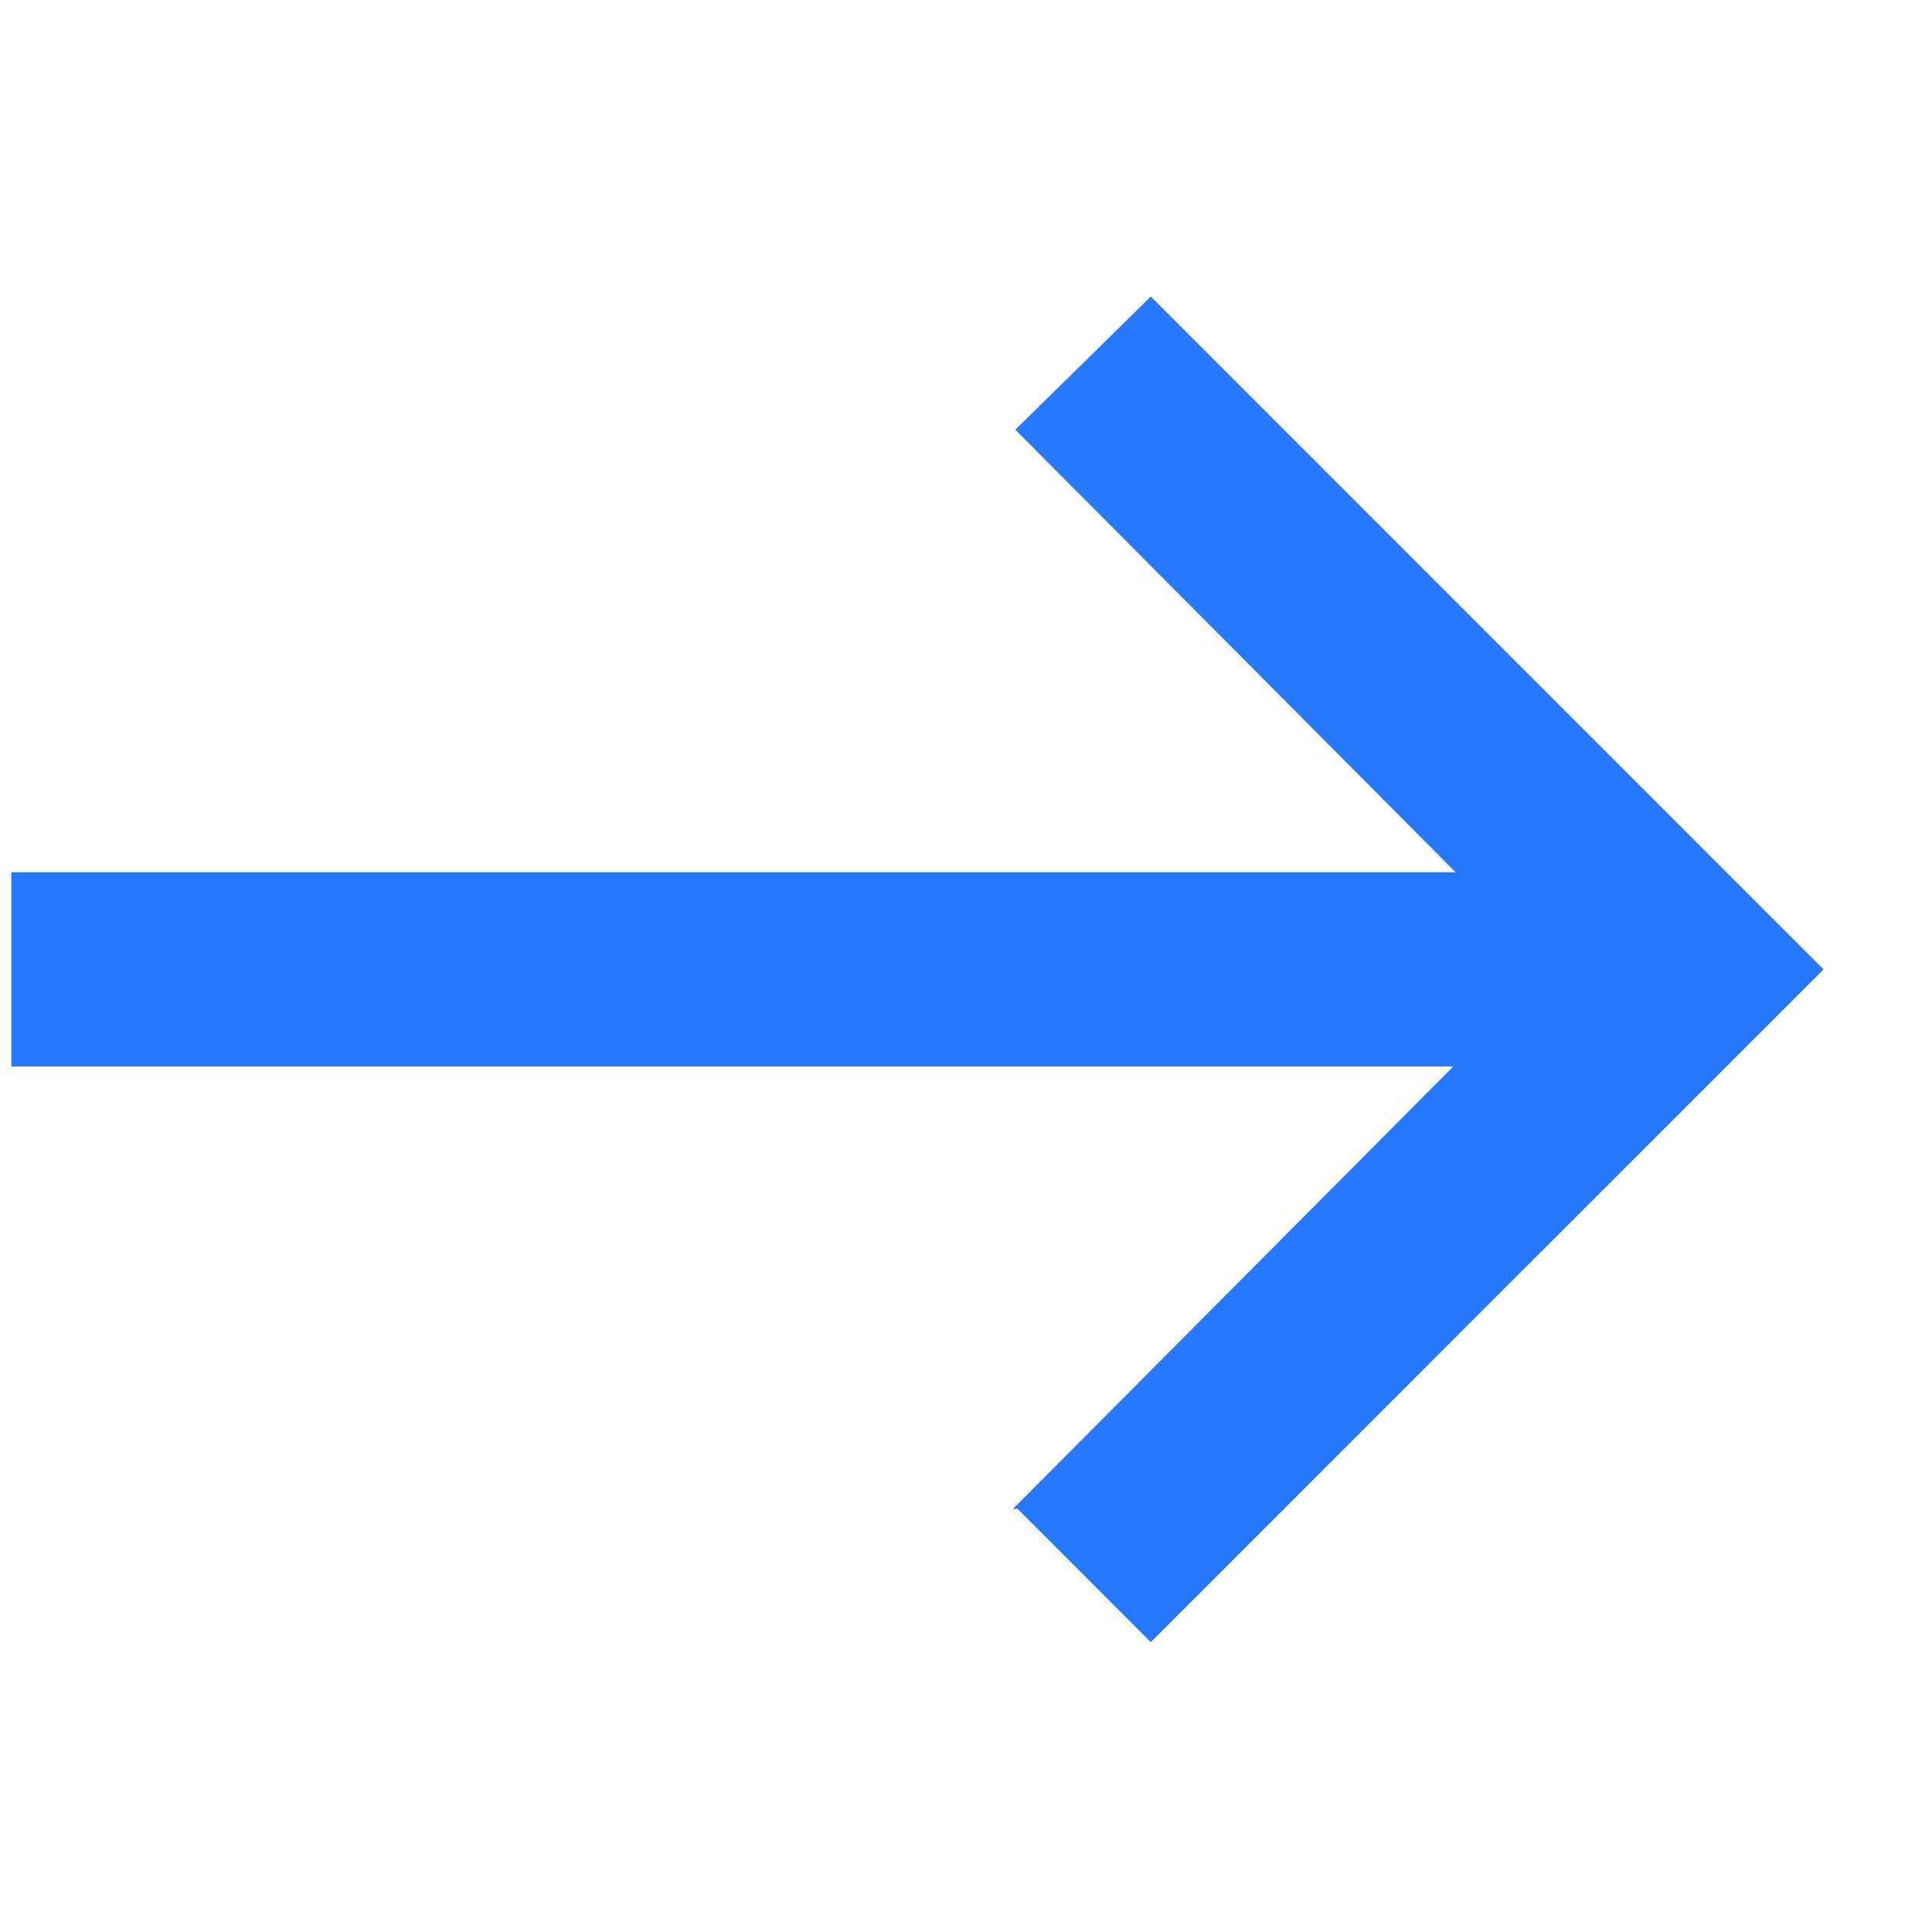 <svg xmlns="http://www.w3.org/2000/svg" width="16px" height="16px" xmlns:xlink="http://www.w3.org/1999/xlink" viewBox="0 -2.5 17.0 17.0">
<path fill-rule="evenodd" fill="rgb(40, 120, 255)" d="M0.100,5.175 C0.100,5.745 0.100,6.314 0.100,6.884 C4.662,6.884 8.226,6.884 12.788,6.884 C11.497,8.181 10.205,9.480 8.914,10.777 C8.927,10.777 8.941,10.777 8.954,10.777 C9.344,11.168 9.735,11.559 10.126,11.950 C12.099,9.976 14.073,8.003 16.046,6.030 C14.073,4.056 12.099,2.082 10.126,0.109 C9.729,0.500 9.332,0.891 8.934,1.281 C10.225,2.579 11.517,3.877 12.808,5.175 C8.239,5.175 4.669,5.175 0.100,5.175 Z" />
</svg>
